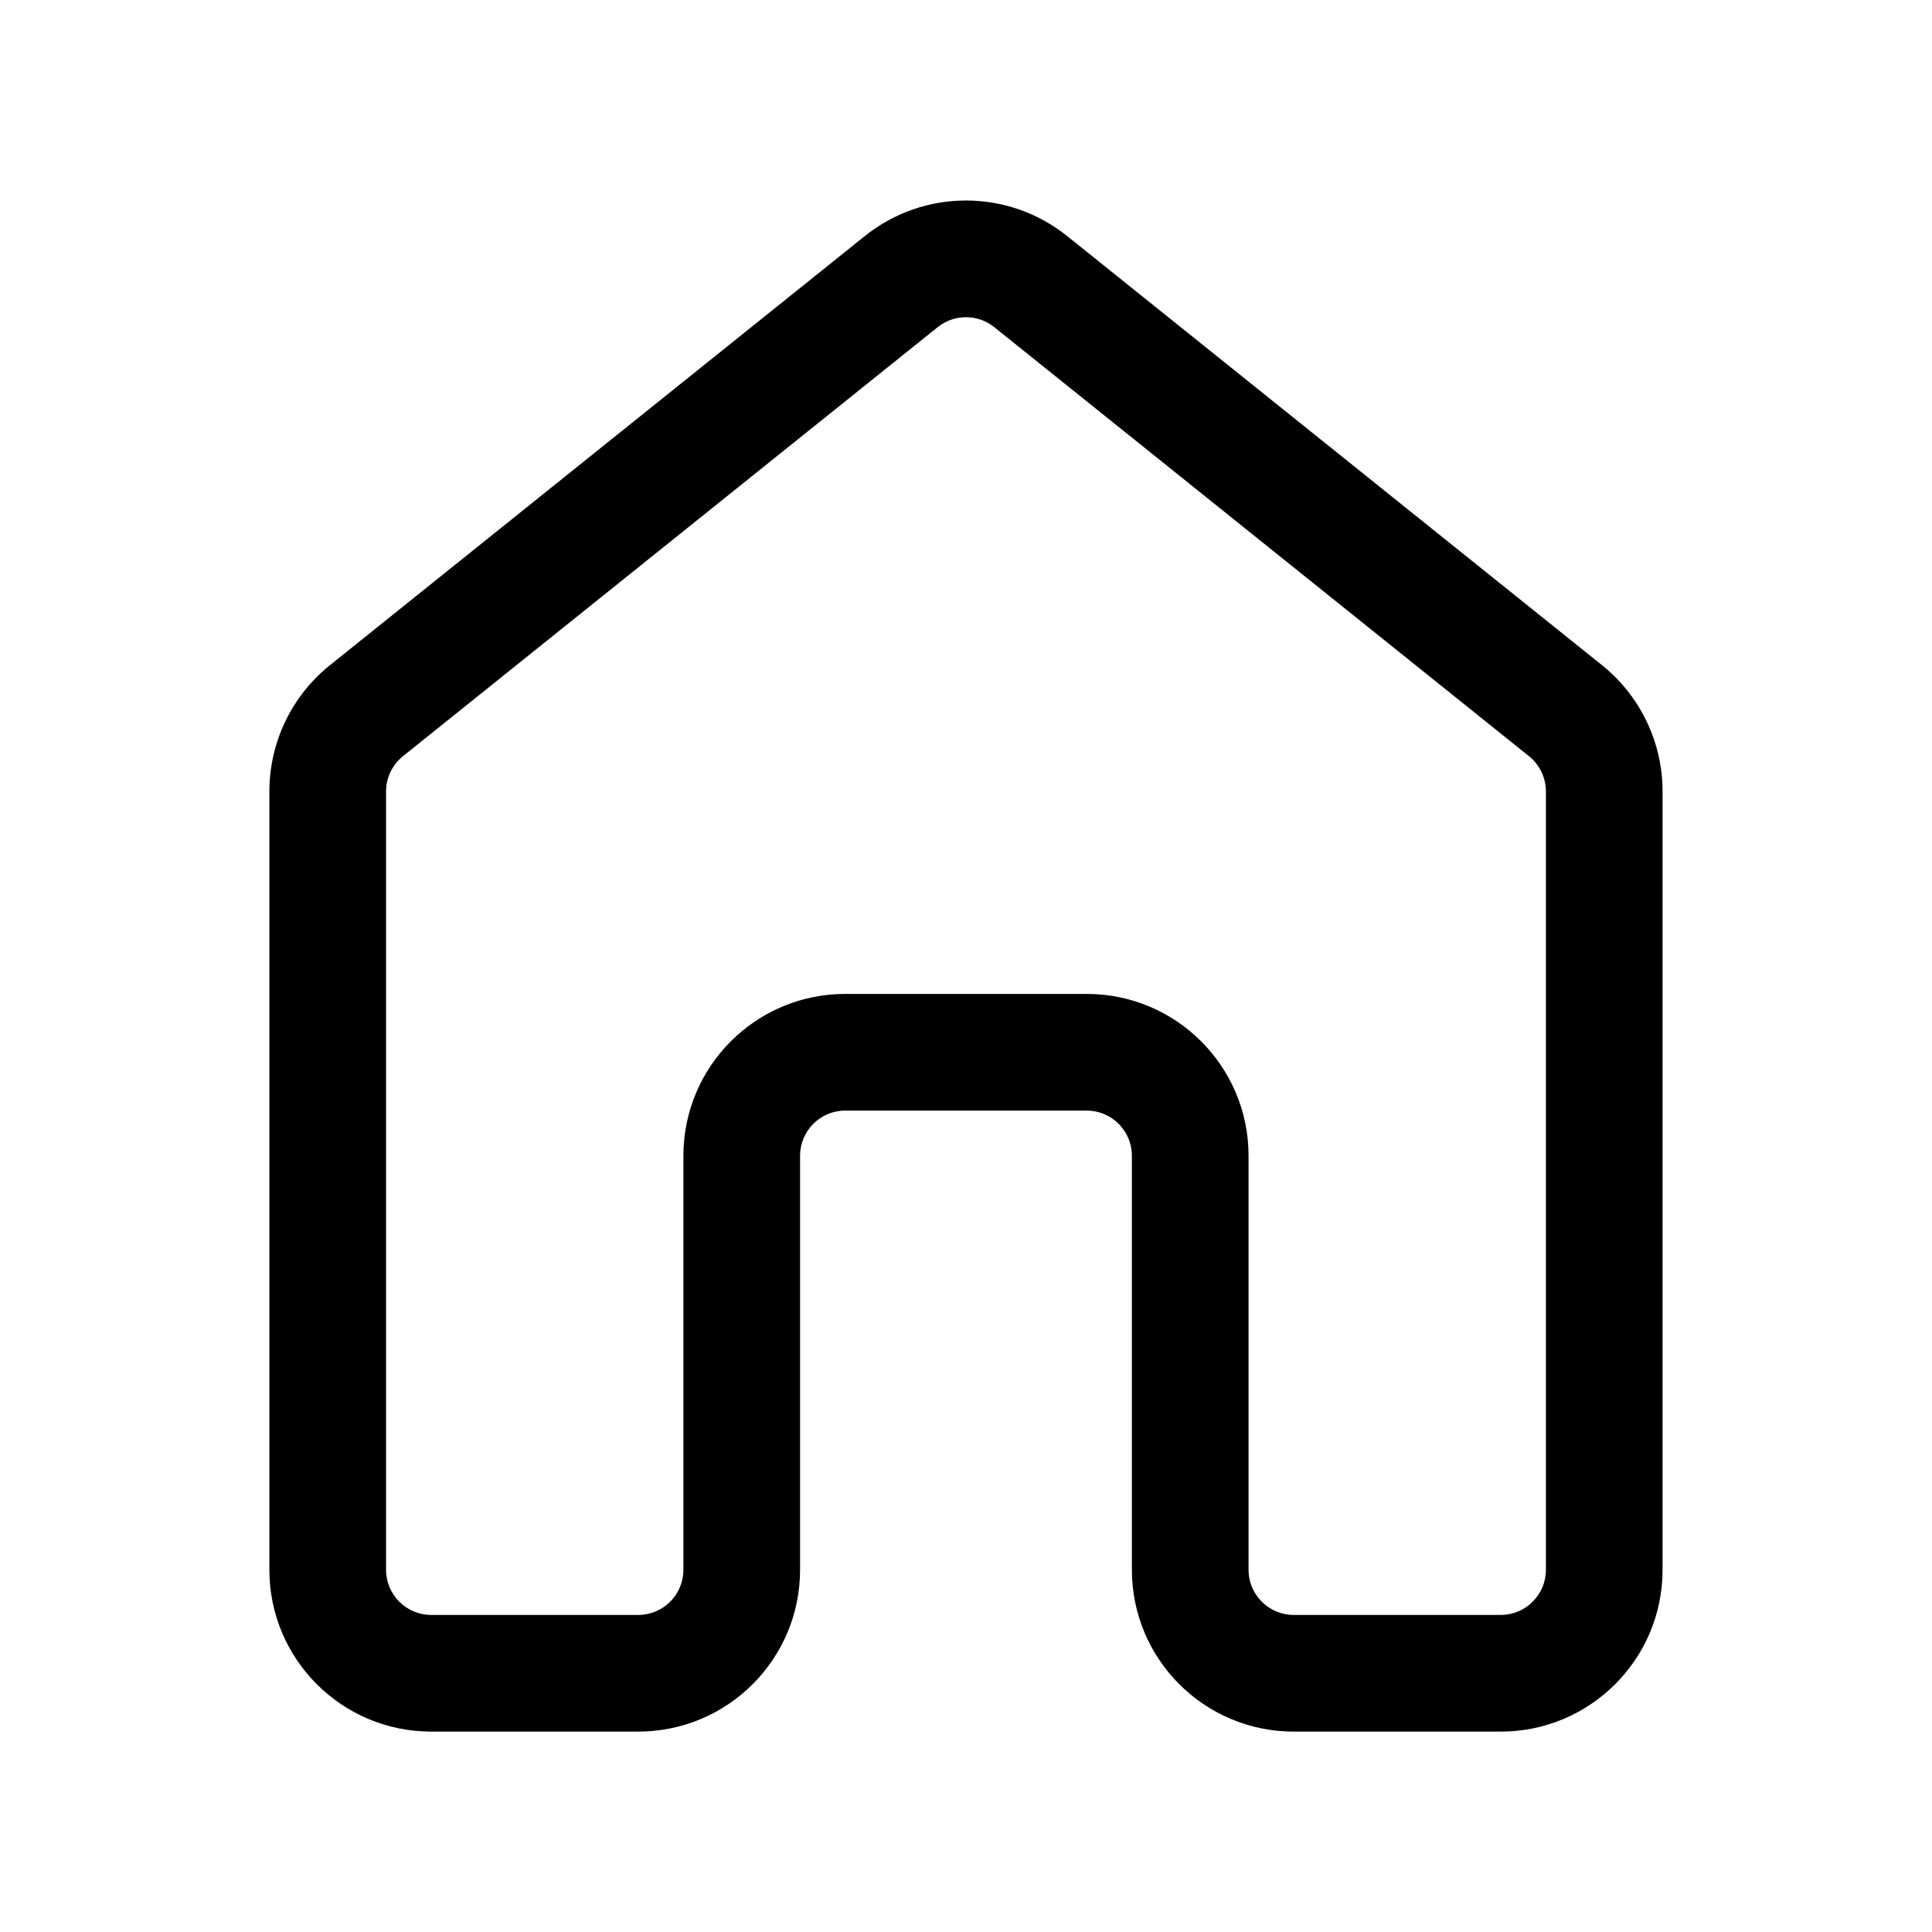 <svg xmlns:ns0="http://www.w3.org/2000/svg" xmlns="http://www.w3.org/2000/svg" width="25" height="25" fill="#000000" viewBox="0 0 44 44"><ns0:path d="M24.306 5.378C22.958 4.296 21.041 4.296 19.693 5.378L7.514 15.149C6.642 15.849 6.135 16.906 6.135 18.024V35.751C6.135 37.786 7.785 39.436 9.821 39.436H14.535C16.571 39.436 18.221 37.786 18.221 35.751V26.322C18.221 25.754 18.681 25.293 19.249 25.293H24.749C25.317 25.293 25.778 25.754 25.778 26.322V35.751C25.778 37.786 27.428 39.436 29.464 39.436H34.178C36.214 39.436 37.864 37.786 37.864 35.751V18.024C37.864 16.906 37.356 15.849 36.485 15.149L24.306 5.378ZM21.356 7.45C21.732 7.149 22.267 7.149 22.643 7.45L34.822 17.222C35.065 17.417 35.207 17.712 35.207 18.024V35.751C35.207 36.319 34.746 36.779 34.178 36.779H29.464C28.896 36.779 28.435 36.319 28.435 35.751V26.322C28.435 24.286 26.785 22.636 24.749 22.636H19.249C17.214 22.636 15.564 24.286 15.564 26.322V35.751C15.564 36.319 15.103 36.779 14.535 36.779H9.821C9.253 36.779 8.792 36.319 8.792 35.751V18.024C8.792 17.712 8.934 17.417 9.177 17.222L21.356 7.45Z" stroke-width="0.3" />
</svg>